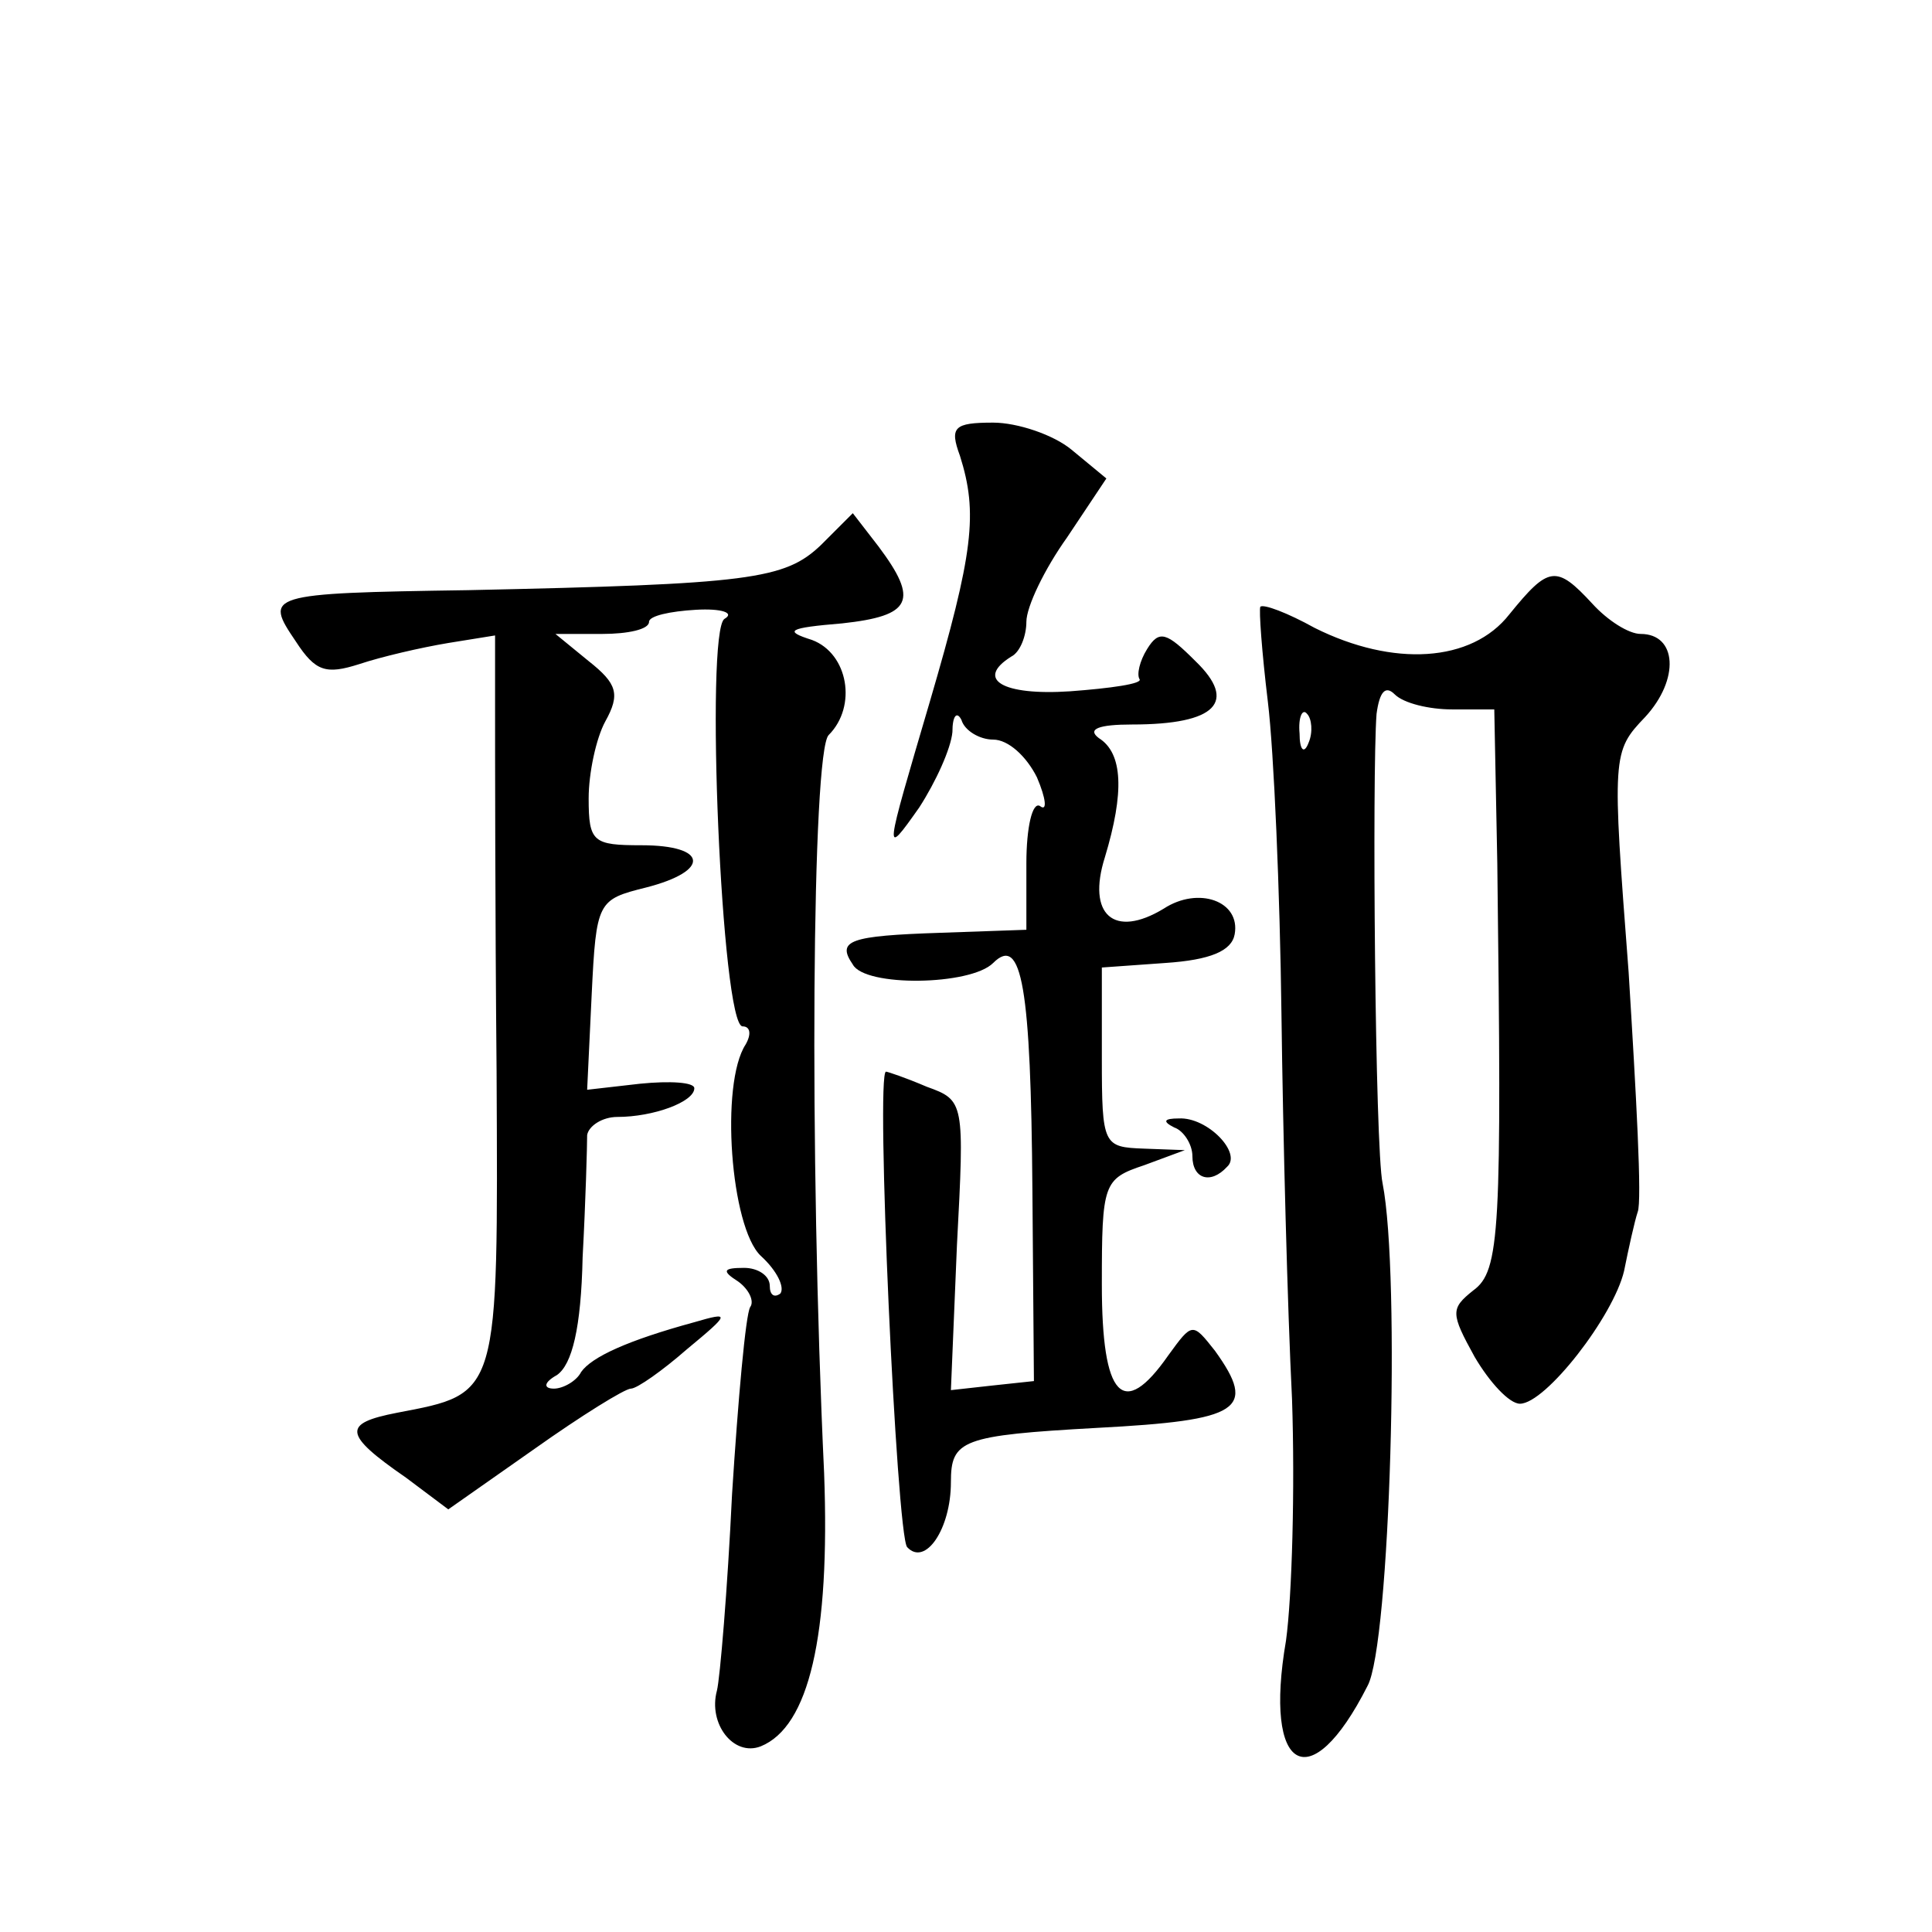 <?xml version="1.0" standalone="no"?>
<!DOCTYPE svg PUBLIC "-//W3C//DTD SVG 20010904//EN"
 "http://www.w3.org/TR/2001/REC-SVG-20010904/DTD/svg10.dtd">
<svg version="1.0" xmlns="http://www.w3.org/2000/svg"
 width="128pt" height="128pt" viewBox="0 0 128 128"
 preserveAspectRatio="xMidYMid meet">
<g transform="translate(0,128) scale(0.1,-0.1)"
fill="#0" stroke="none">
<path d="M636 978 c12 -38 9 -64 -20 -163 -30 -102 -31 -104 -7 -70 11 17 21 39
22 50 0 11 3 14 6 8 2 -7 12 -13 21 -13 10 0 22 -11 29 -25 6 -14 7 -23 2 -19 -5
3 -9 -14 -9 -38 l0 -44 -57 -2 c-60 -2 -69 -5 -58 -21 8 -15 78 -14 93 1 19 19
25 -16 26 -151 l1 -126 -28 -3 -27 -3 4 96 c5 95 5 96 -20 105 -14 6 -26 10 -27
10 -7 0 7 -307 14 -315 12 -13 29 12 29 43 0 28 7 31 97 36 95 5 106 12 78 51 -15
19 -15 19 -31 -3 -30 -43 -44 -28 -44 47 0 67 1 70 28 79 l27 10 -27 1 c-27 1 -28
2 -28 60 l0 60 42 3 c30 2 44 8 46 19 4 22 -24 32 -47 17 -33 -20 -51 -4 -39 34
13 43 12 69 -4 79 -8 6 0 9 22 9 56 0 70 15 42 42 -19 19 -24 21 -32 8 -5 -8 -7
-17 -5 -20 2 -3 -19 -6 -46 -8 -45 -3 -63 8 -39 23 6 3 10 14 10 23 0 10 12 35
27 56 l26 39 -23 19 c-12 10 -36 18 -52 18 -26 0 -29 -3 -22 -22z M544 919 c-24
-23 -47 -26 -234 -30 -134 -2 -135 -3 -114 -34 13 -20 20 -22 42 -15 15 5 41 11
59 14 l31 5 0 -47 c0 -26 0 -135 1 -242 1 -216 2 -213 -66 -226 -36 -7 -36 -14
6 -43 l28 -21 57 40 c31 22 60 40 64 40 4 0 21 12 37 26 29 24 29 25 5 18 -44 -12
-68 -23 -75 -33 -3 -6 -12 -11 -18 -11 -7 0 -7 4 2 9 10 7 16 31 17 78 2 37 3 74
3 81 1 6 10 12 20 12 24 0 51 10 51 19 0 4 -16 5 -36 3 l-35 -4 3 63 c3 62 4 63
36 71 43 11 41 28 -3 28 -32 0 -35 2 -35 31 0 17 5 40 11 51 10 18 8 25 -11 40
l-22 18 31 0 c17 0 31 3 31 8 0 4 14 7 31 8 17 1 26 -2 19 -6 -13 -8 -2 -270 12
-270 5 0 6 -5 2 -12 -17 -26 -10 -121 10 -140 11 -10 16 -21 13 -25 -4 -3 -7 -1
-7 5 0 7 -8 12 -17 12 -14 0 -15 -2 -4 -9 7 -5 11 -13 8 -17 -3 -5 -8 -61 -12 -124
-3 -63 -8 -122 -10 -130 -6 -22 11 -44 29 -37 32 13 46 73 42 181 -10 213 -8 478
3 489 19 19 13 54 -11 63 -19 6 -16 8 20 11 46 5 51 15 24 51 l-17 22 -21 -21z
M1000 873 c-25 -32 -77 -35 -129 -9 -18 10 -34 16 -36 14 -1 -2 1 -30 5 -63 4 -33
8 -126 9 -207 1 -80 4 -195 7 -255 2 -59 0 -131 -4 -160 -15 -87 16 -105 54 -30
15 27 22 272 10 333 -5 23 -7 272 -4 311 2 15 6 19 12 13 6 -6 23 -10 38 -10 l28
0 2 -102 c3 -244 2 -270 -16 -283 -15 -12 -15 -15 1 -44 10 -17 23 -31 30 -31 17
0 62 58 69 88 3 15 7 33 9 39 3 7 -1 78 -6 159 -11 144 -11 146 11 169 23 25 21
55 -3 55 -8 0 -22 9 -32 20 -24 26 -29 25 -55 -7z m-133 -85 c-3 -8 -6 -5 -6 6
-1 11 2 17 5 13 3 -3 4 -12 1 -19z M778 533 c6 -2 12 -11 12 -19 0 -15 12 -19 23
-7 10 9 -13 33 -32 32 -10 0 -11 -2 -3 -6z"/>
</g>
</svg>
